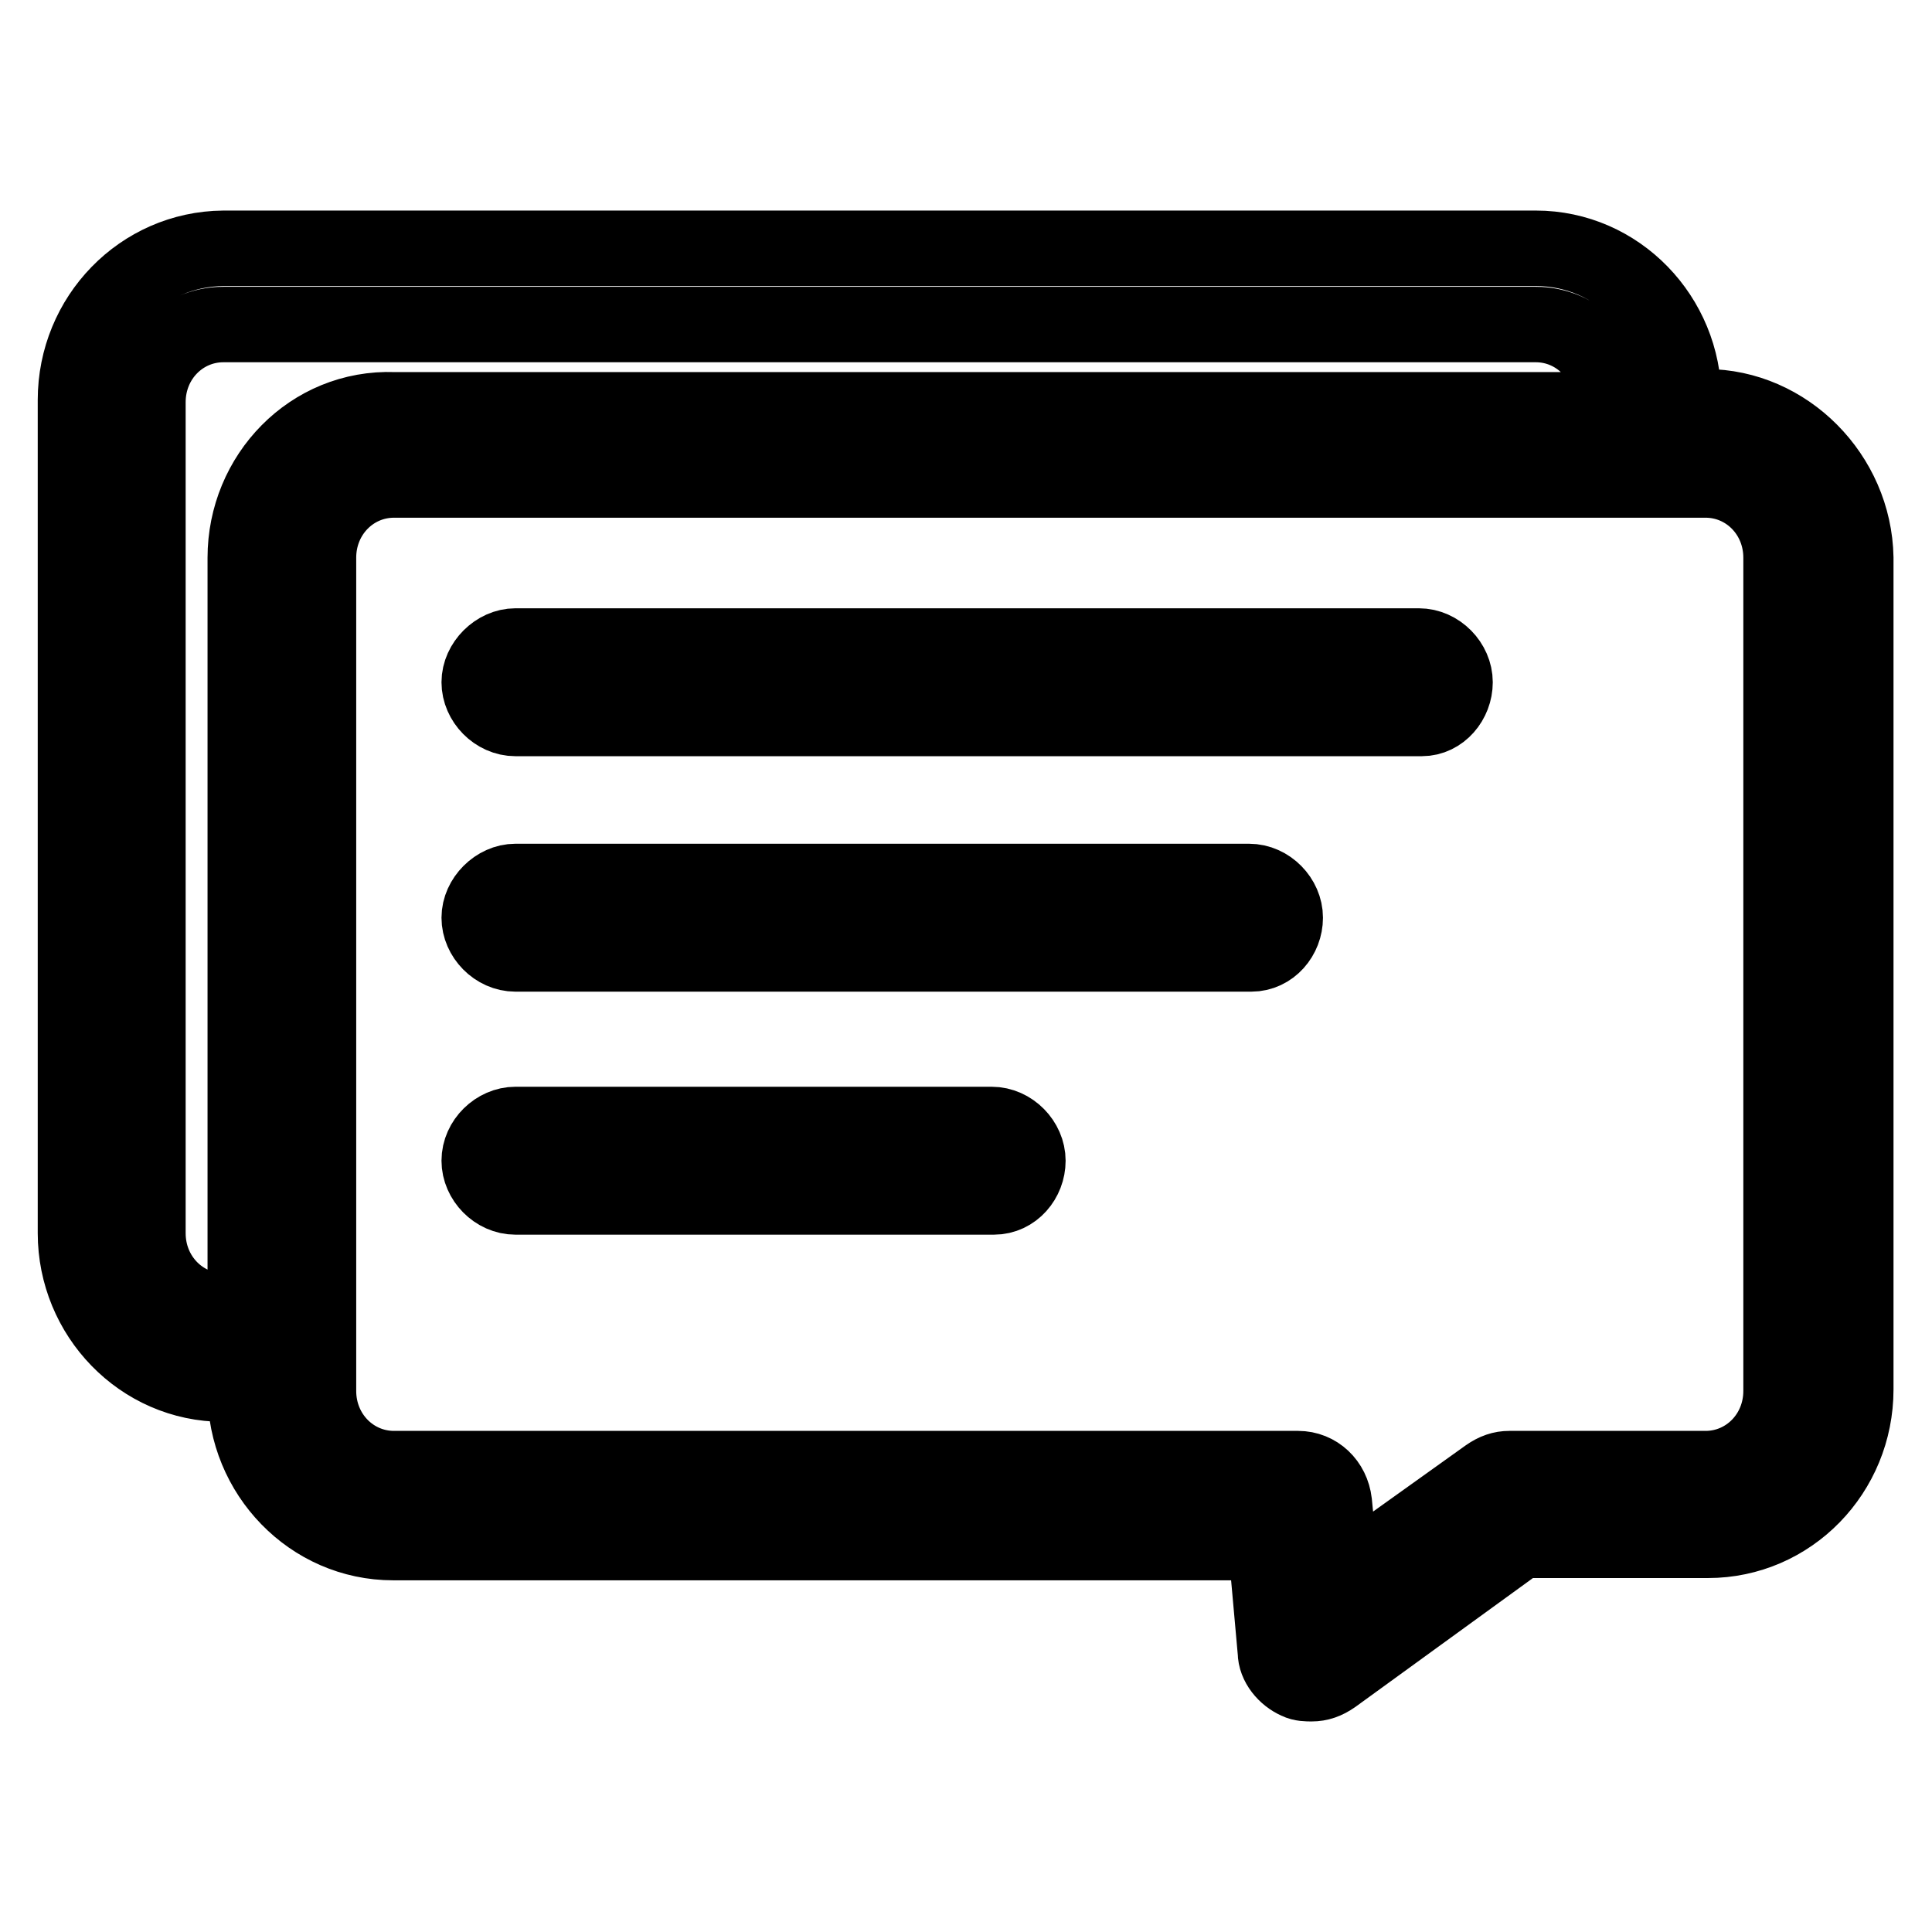 <?xml version="1.0" encoding="utf-8"?>
<!-- Svg Vector Icons : http://www.onlinewebfonts.com/icon -->
<!DOCTYPE svg PUBLIC "-//W3C//DTD SVG 1.1//EN" "http://www.w3.org/Graphics/SVG/1.1/DTD/svg11.dtd">
<svg version="1.1" xmlns="http://www.w3.org/2000/svg" xmlns:xlink="http://www.w3.org/1999/xlink" x="0px" y="0px" viewBox="0 0 256 256" enable-background="new 0 0 256 256" xml:space="preserve">
<g> <path stroke-width="10" fill-opacity="0" stroke="#000000"  d="M226,53.9h-2.9v-1c0-10.9-8.7-20-19.6-20H29.6C18.7,33,10,42,10,53v110.4c0,10.9,8.7,20,19.6,20h2.9v1 c0,10.9,8.7,20,19.6,20h115.6l1.3,14.5c0,1.6,1.3,3.2,2.9,3.9c0.6,0.3,1.3,0.3,1.9,0.3c1,0,1.9-0.3,2.9-1l24.8-18h24.8 c10.9,0,19.6-9,19.6-20V73.9C245.7,63,236.7,53.9,226,53.9z M32.5,73.9v99.8h-2.9c-5.5,0-10-4.5-10-10.3V53.3 c0-5.8,4.5-10.3,10-10.3h173.9c5.5,0,10,4.5,10,10.3v1H52.2C41.2,53.9,32.5,63,32.5,73.9z M236,184.3c0,5.8-4.5,10.3-10,10.3H200 c-1,0-1.9,0.3-2.9,1l-19.3,13.8l-1-10.3c-0.3-2.6-2.3-4.5-4.8-4.5H52.2c-5.5,0-10-4.5-10-10.3V73.9c0-5.8,4.5-10.3,10-10.3H226 c5.5,0,10,4.5,10,10.3V184.3L236,184.3z"/> <path stroke-width="10" fill-opacity="0" stroke="#000000"  d="M188.4,95.2H68.3c-2.6,0-4.8-2.3-4.8-4.8s2.3-4.8,4.8-4.8H188c2.6,0,4.8,2.3,4.8,4.8S190.9,95.2,188.4,95.2 L188.4,95.2z M165.8,126.4H68.3c-2.6,0-4.8-2.3-4.8-4.8s2.3-4.8,4.8-4.8h97.2c2.6,0,4.8,2.3,4.8,4.8S168.4,126.4,165.8,126.4z  M131.7,158.6H68.3c-2.6,0-4.8-2.3-4.8-4.8c0-2.6,2.3-4.8,4.8-4.8h63.1c2.6,0,4.8,2.3,4.8,4.8C136.2,156.3,134.3,158.6,131.7,158.6 z"/></g>
</svg>